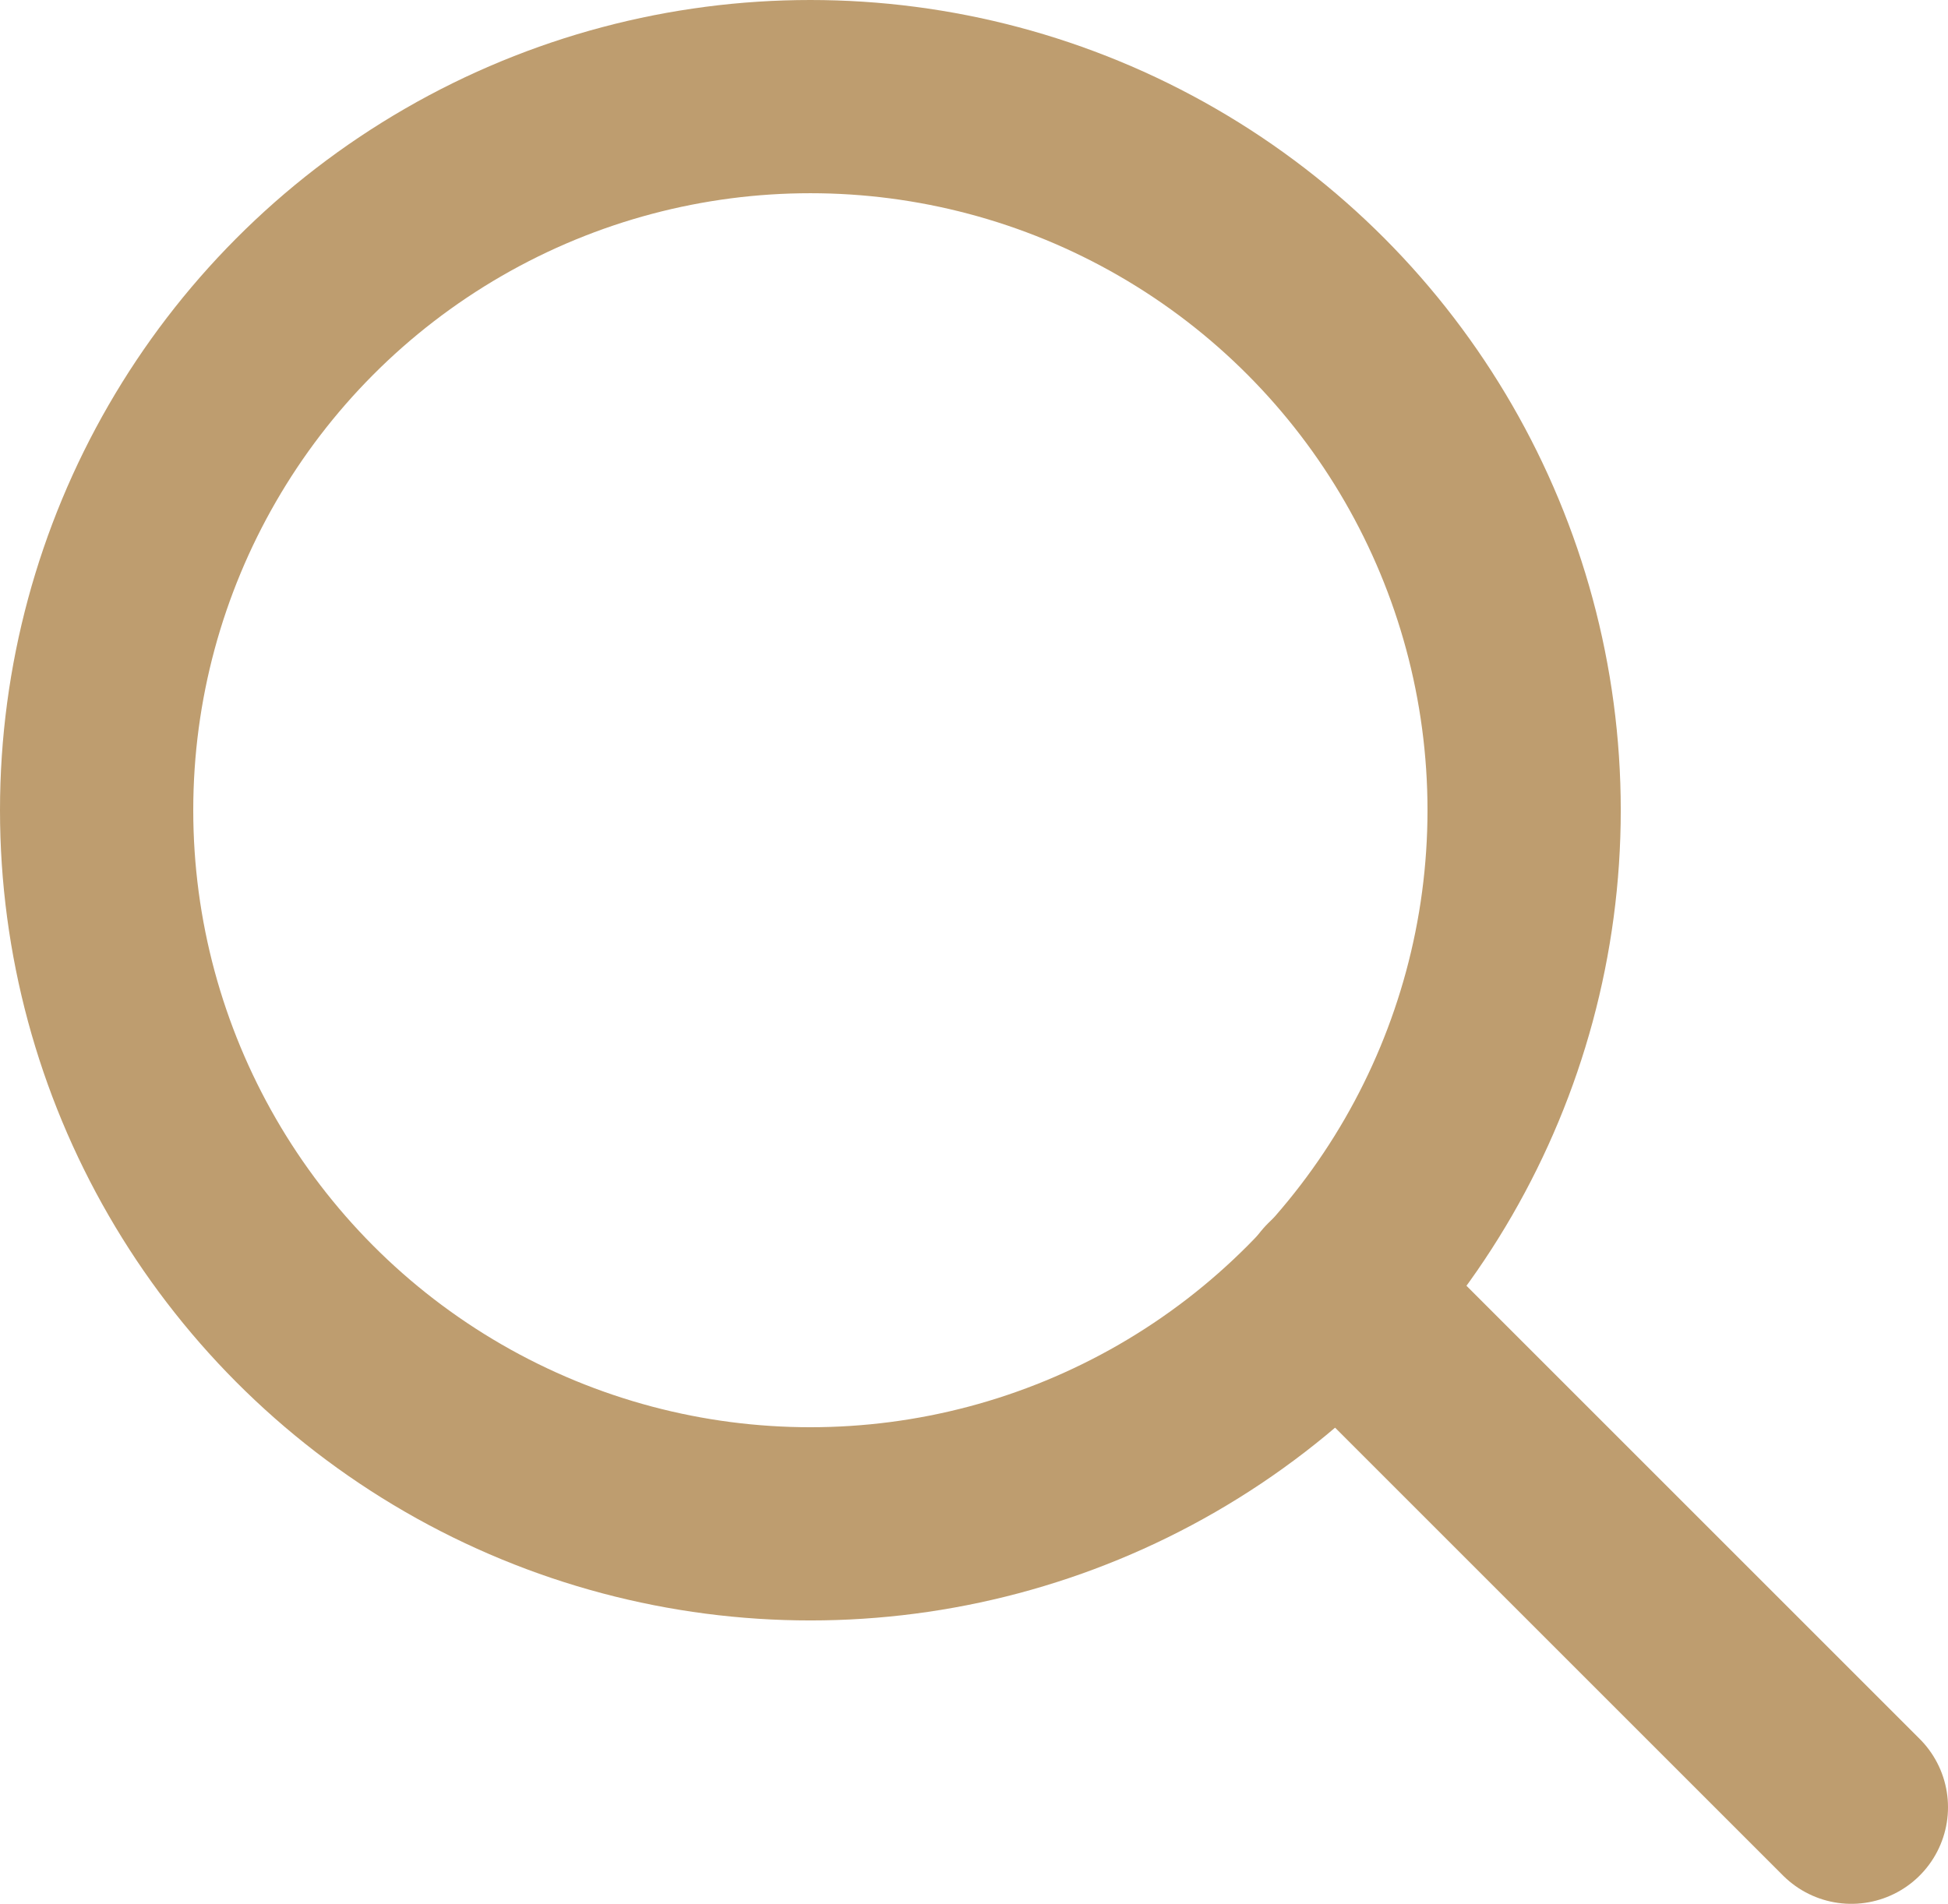 <svg id="Layer_2" data-name="Layer 2" xmlns="http://www.w3.org/2000/svg" viewBox="0 0 15.12 14.78">
  <defs>
    <style>
      .cls-1 {
        fill: none;
        stroke: #be9d6f;
        stroke-linecap: round;
        stroke-linejoin: round;
        stroke-width: 1.5px;
      }
    </style>
  </defs>
  <circle class="cls-1" cx="6.29" cy="6.29" r="5.54"/>
  <line class="cls-1" x1="14.37" y1="14.03" x2="10.37" y2="10.03"/>
</svg>
